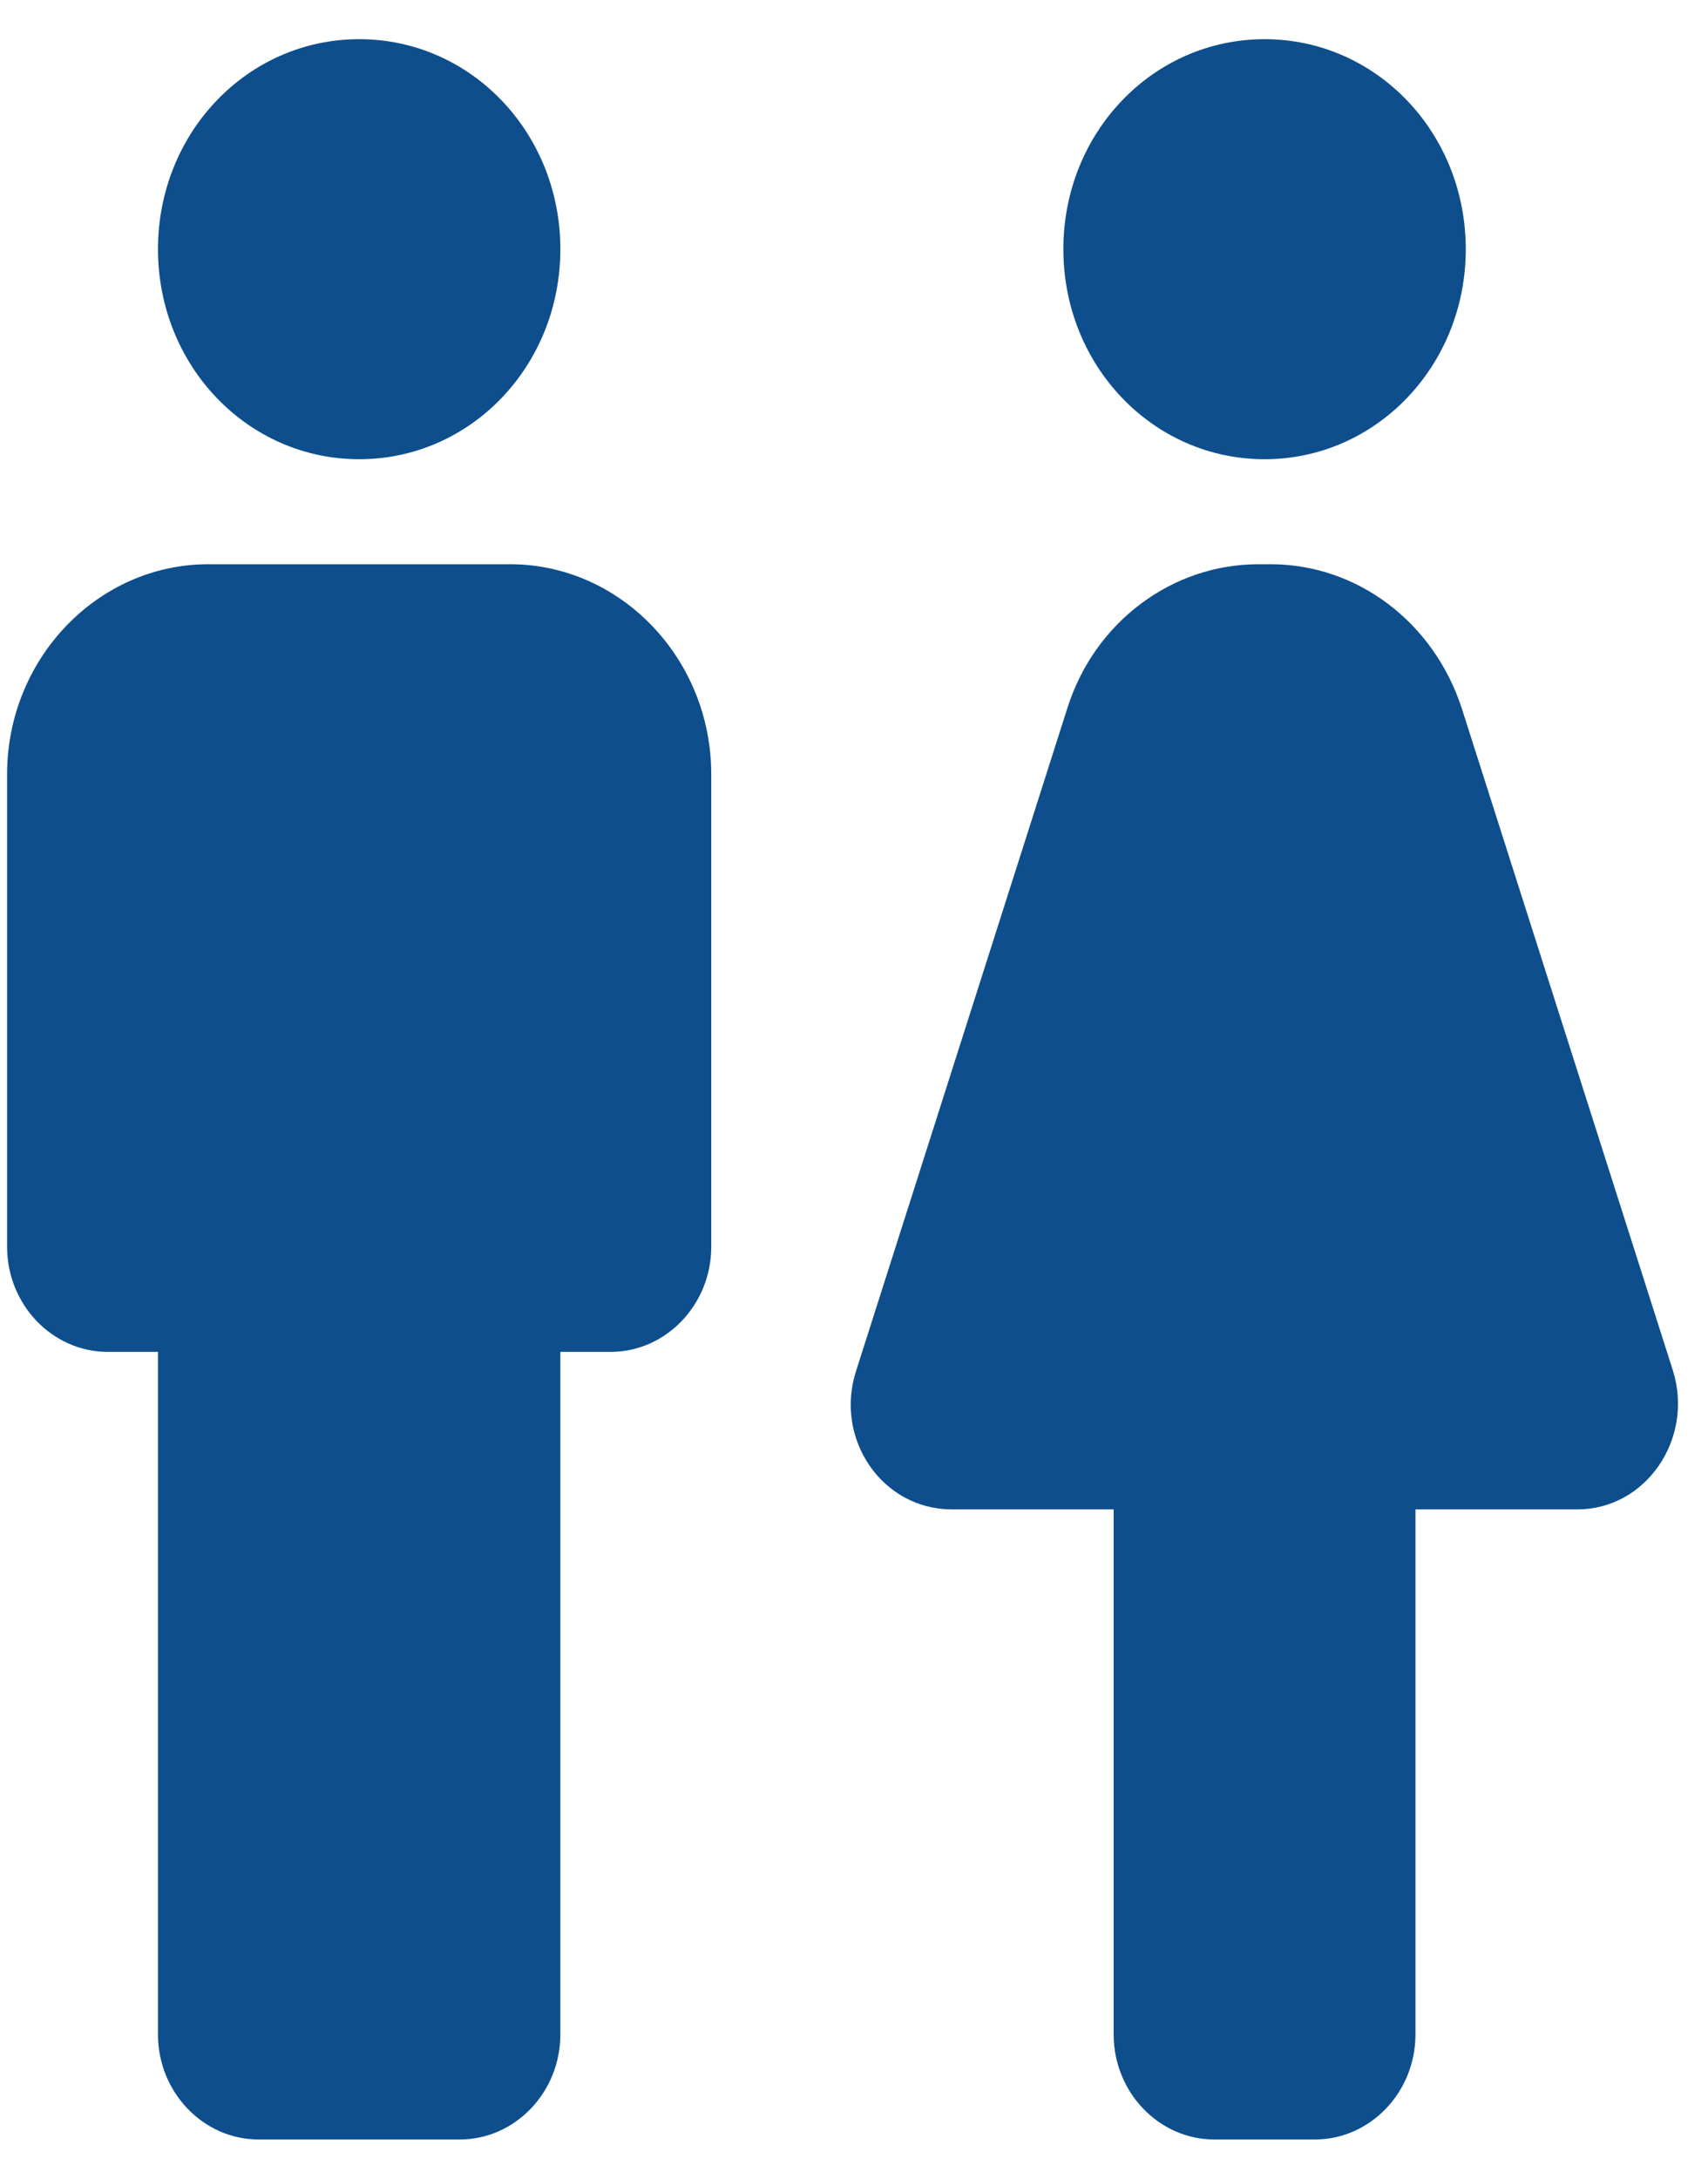 <?xml version="1.0" encoding="utf-8"?>
<svg xmlns="http://www.w3.org/2000/svg" width="40" height="51" viewBox="0 0 40 51" fill="none">
  <path d="M3.7 47.625V31.646H2.522C1.226 31.646 0.166 30.539 0.166 29.187V18.125C0.166 15.421 2.286 13.208 4.878 13.208H11.945C14.537 13.208 16.657 15.421 16.657 18.125V29.187C16.657 30.539 15.597 31.646 14.301 31.646H13.123V47.625C13.123 48.977 12.063 50.083 10.768 50.083H6.056C4.76 50.083 3.7 48.977 3.7 47.625ZM33.149 47.625V35.333H36.942C38.544 35.333 39.675 33.686 39.18 32.088L34.232 16.576C33.573 14.56 31.782 13.208 29.756 13.208H29.473C27.447 13.208 25.633 14.56 24.997 16.576L20.05 32.088C19.532 33.686 20.662 35.333 22.288 35.333H26.081V47.625C26.081 48.977 27.141 50.083 28.437 50.083H30.793C32.089 50.083 33.149 48.977 33.149 47.625ZM8.412 10.75C11.027 10.75 13.123 8.562 13.123 5.833C13.123 3.104 11.027 0.917 8.412 0.917C5.797 0.917 3.7 3.104 3.7 5.833C3.7 8.562 5.797 10.75 8.412 10.75ZM29.615 10.75C32.23 10.75 34.327 8.562 34.327 5.833C34.327 3.104 32.23 0.917 29.615 0.917C27 0.917 24.903 3.104 24.903 5.833C24.903 8.562 27 10.75 29.615 10.75Z" fill="url(#paint0_linear_331_358)" />
  <defs>
    <linearGradient id="paint0_linear_331_358" x1="17.185" y1="11.532" x2="42.318" y2="36.185" gradientUnits="userSpaceOnUse">
      <stop stop-color="#0E4E8C" />
      <stop offset="1" stop-color="#0E4E8C" />
    </linearGradient>
  </defs>
</svg>